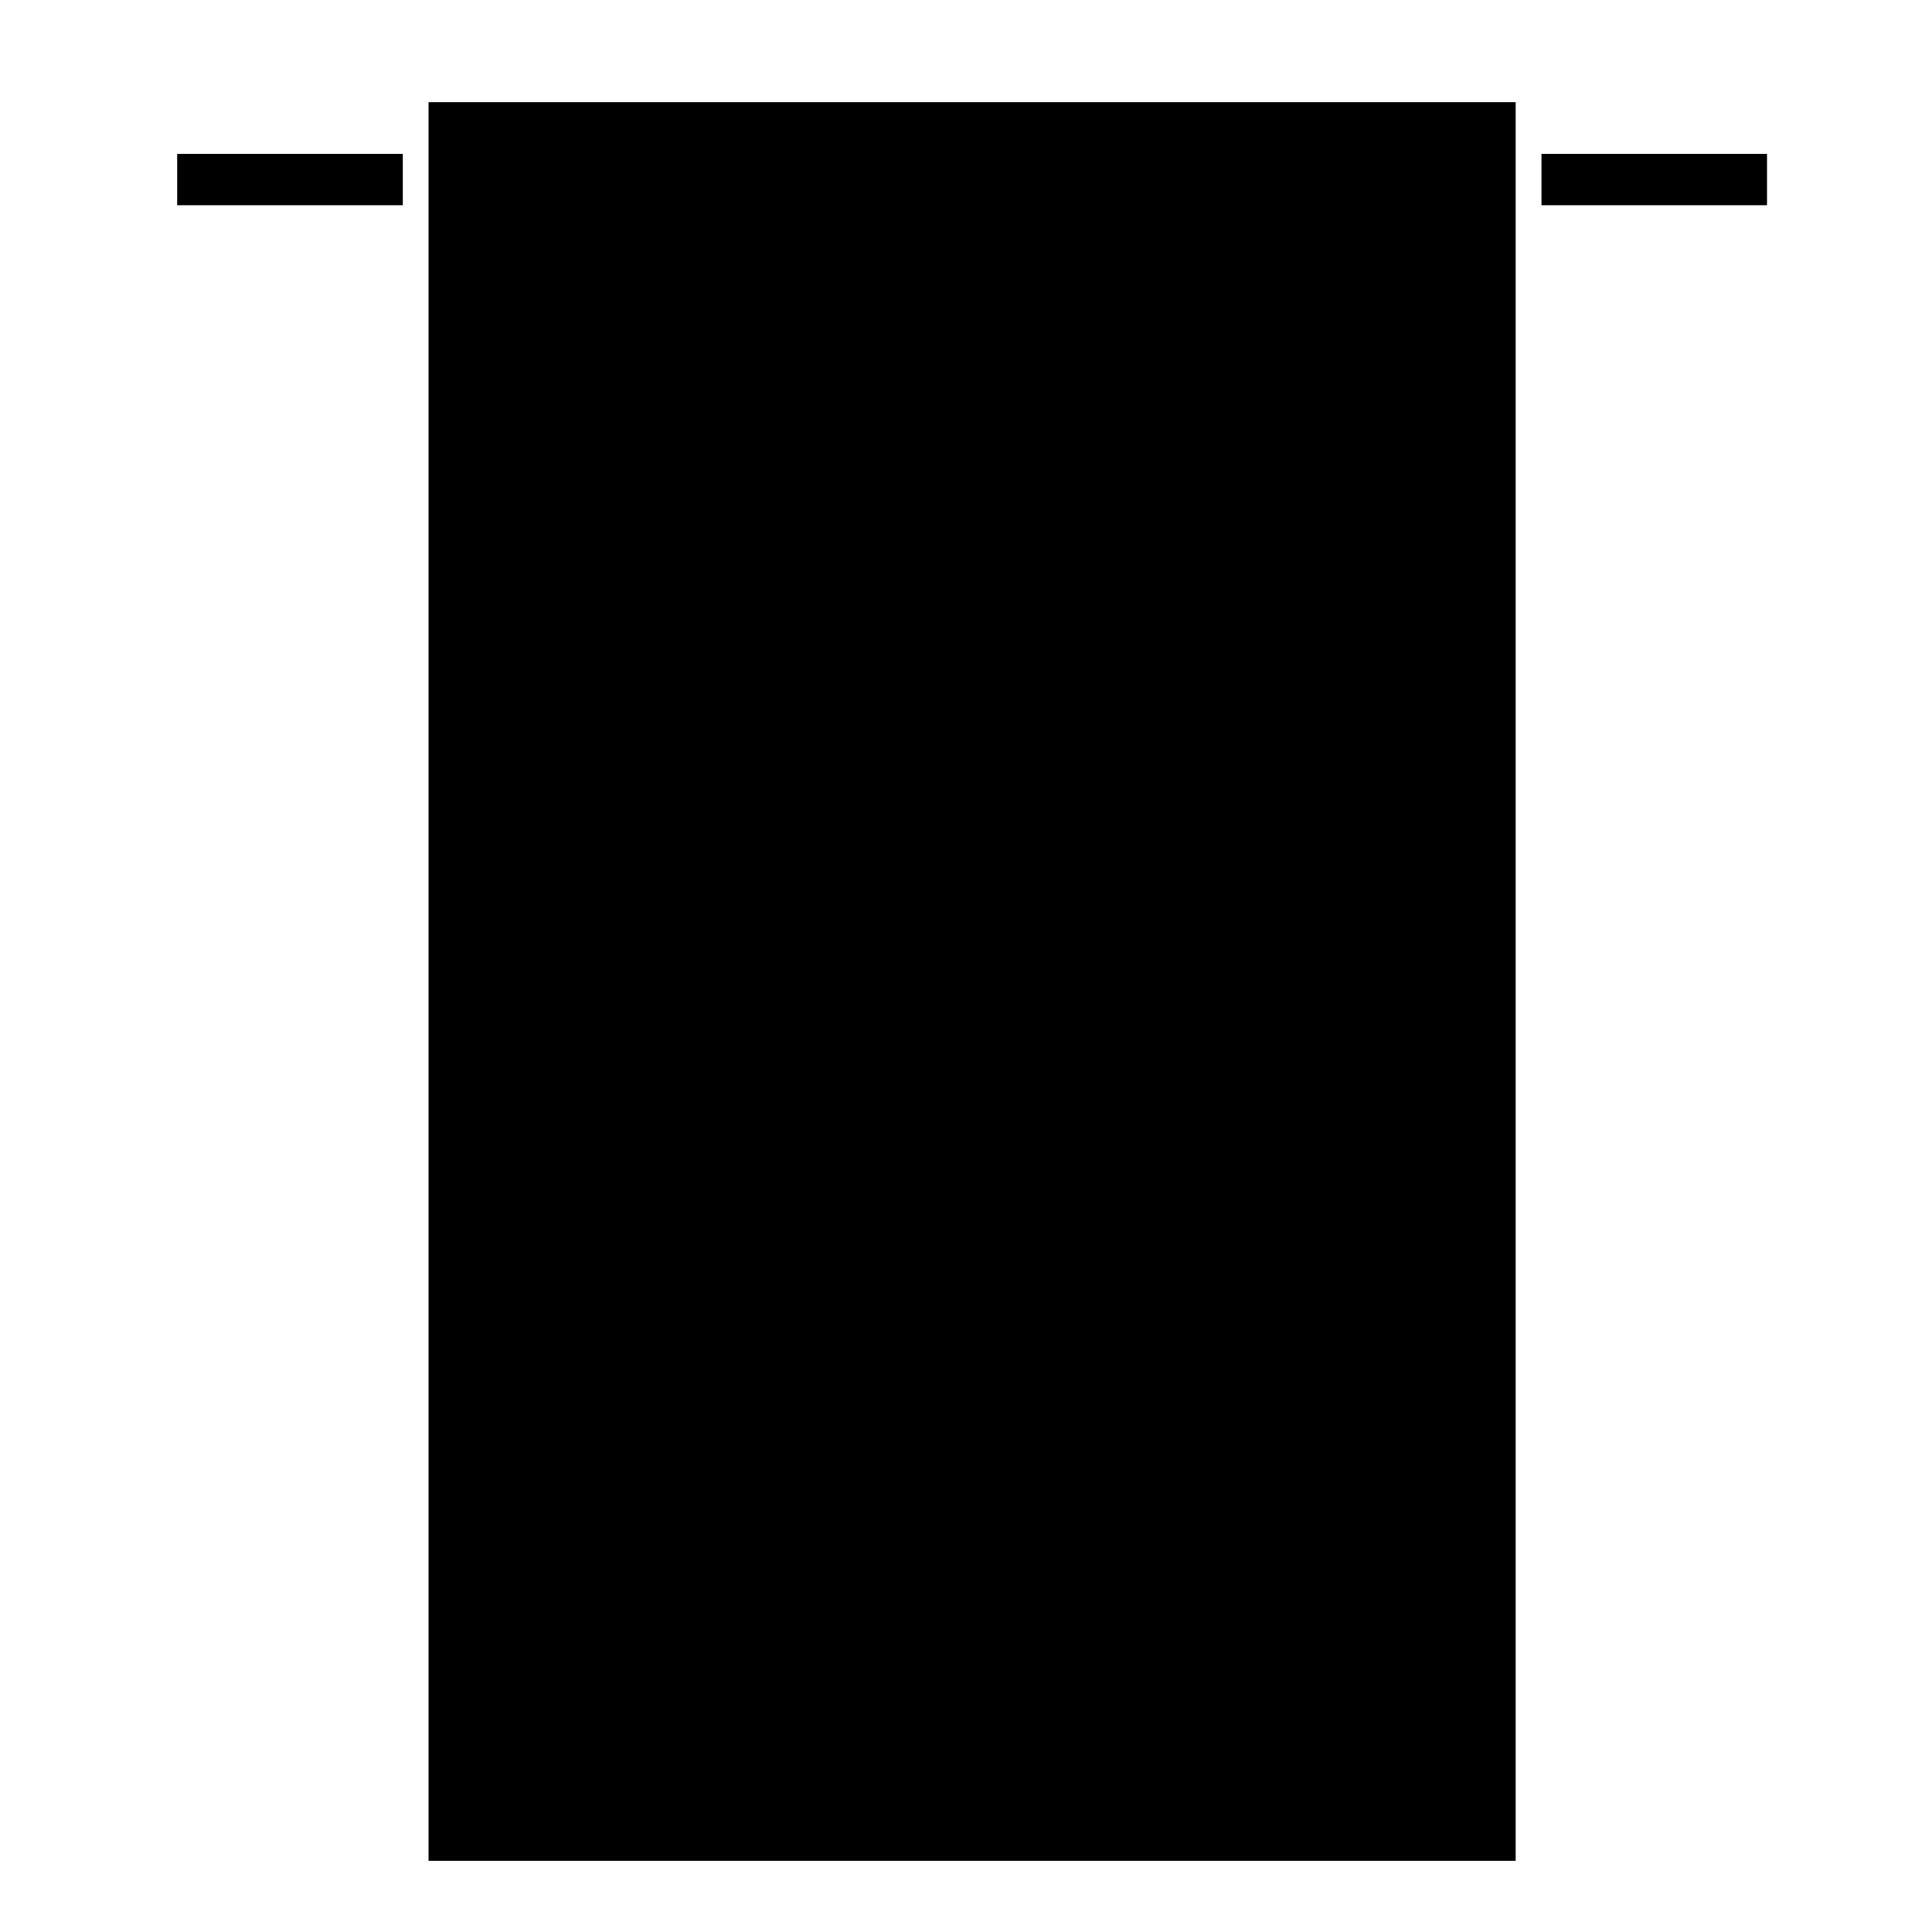 <?xml version="1.0" encoding="UTF-8"?>
<!-- Uploaded to: SVG Repo, www.svgrepo.com, Generator: SVG Repo Mixer Tools -->
<svg fill="#000000" width="800px" height="800px" version="1.1" viewBox="144 144 512 512" xmlns="http://www.w3.org/2000/svg">
 <g>
  <path d="m257.57 171.08h288.1v466.04h-288.1z"/>
  <path d="m552.5 184.75h59.777v13.629h-59.777z"/>
  <path d="m190.96 184.75h59.777v13.629h-59.777z"/>
 </g>
</svg>